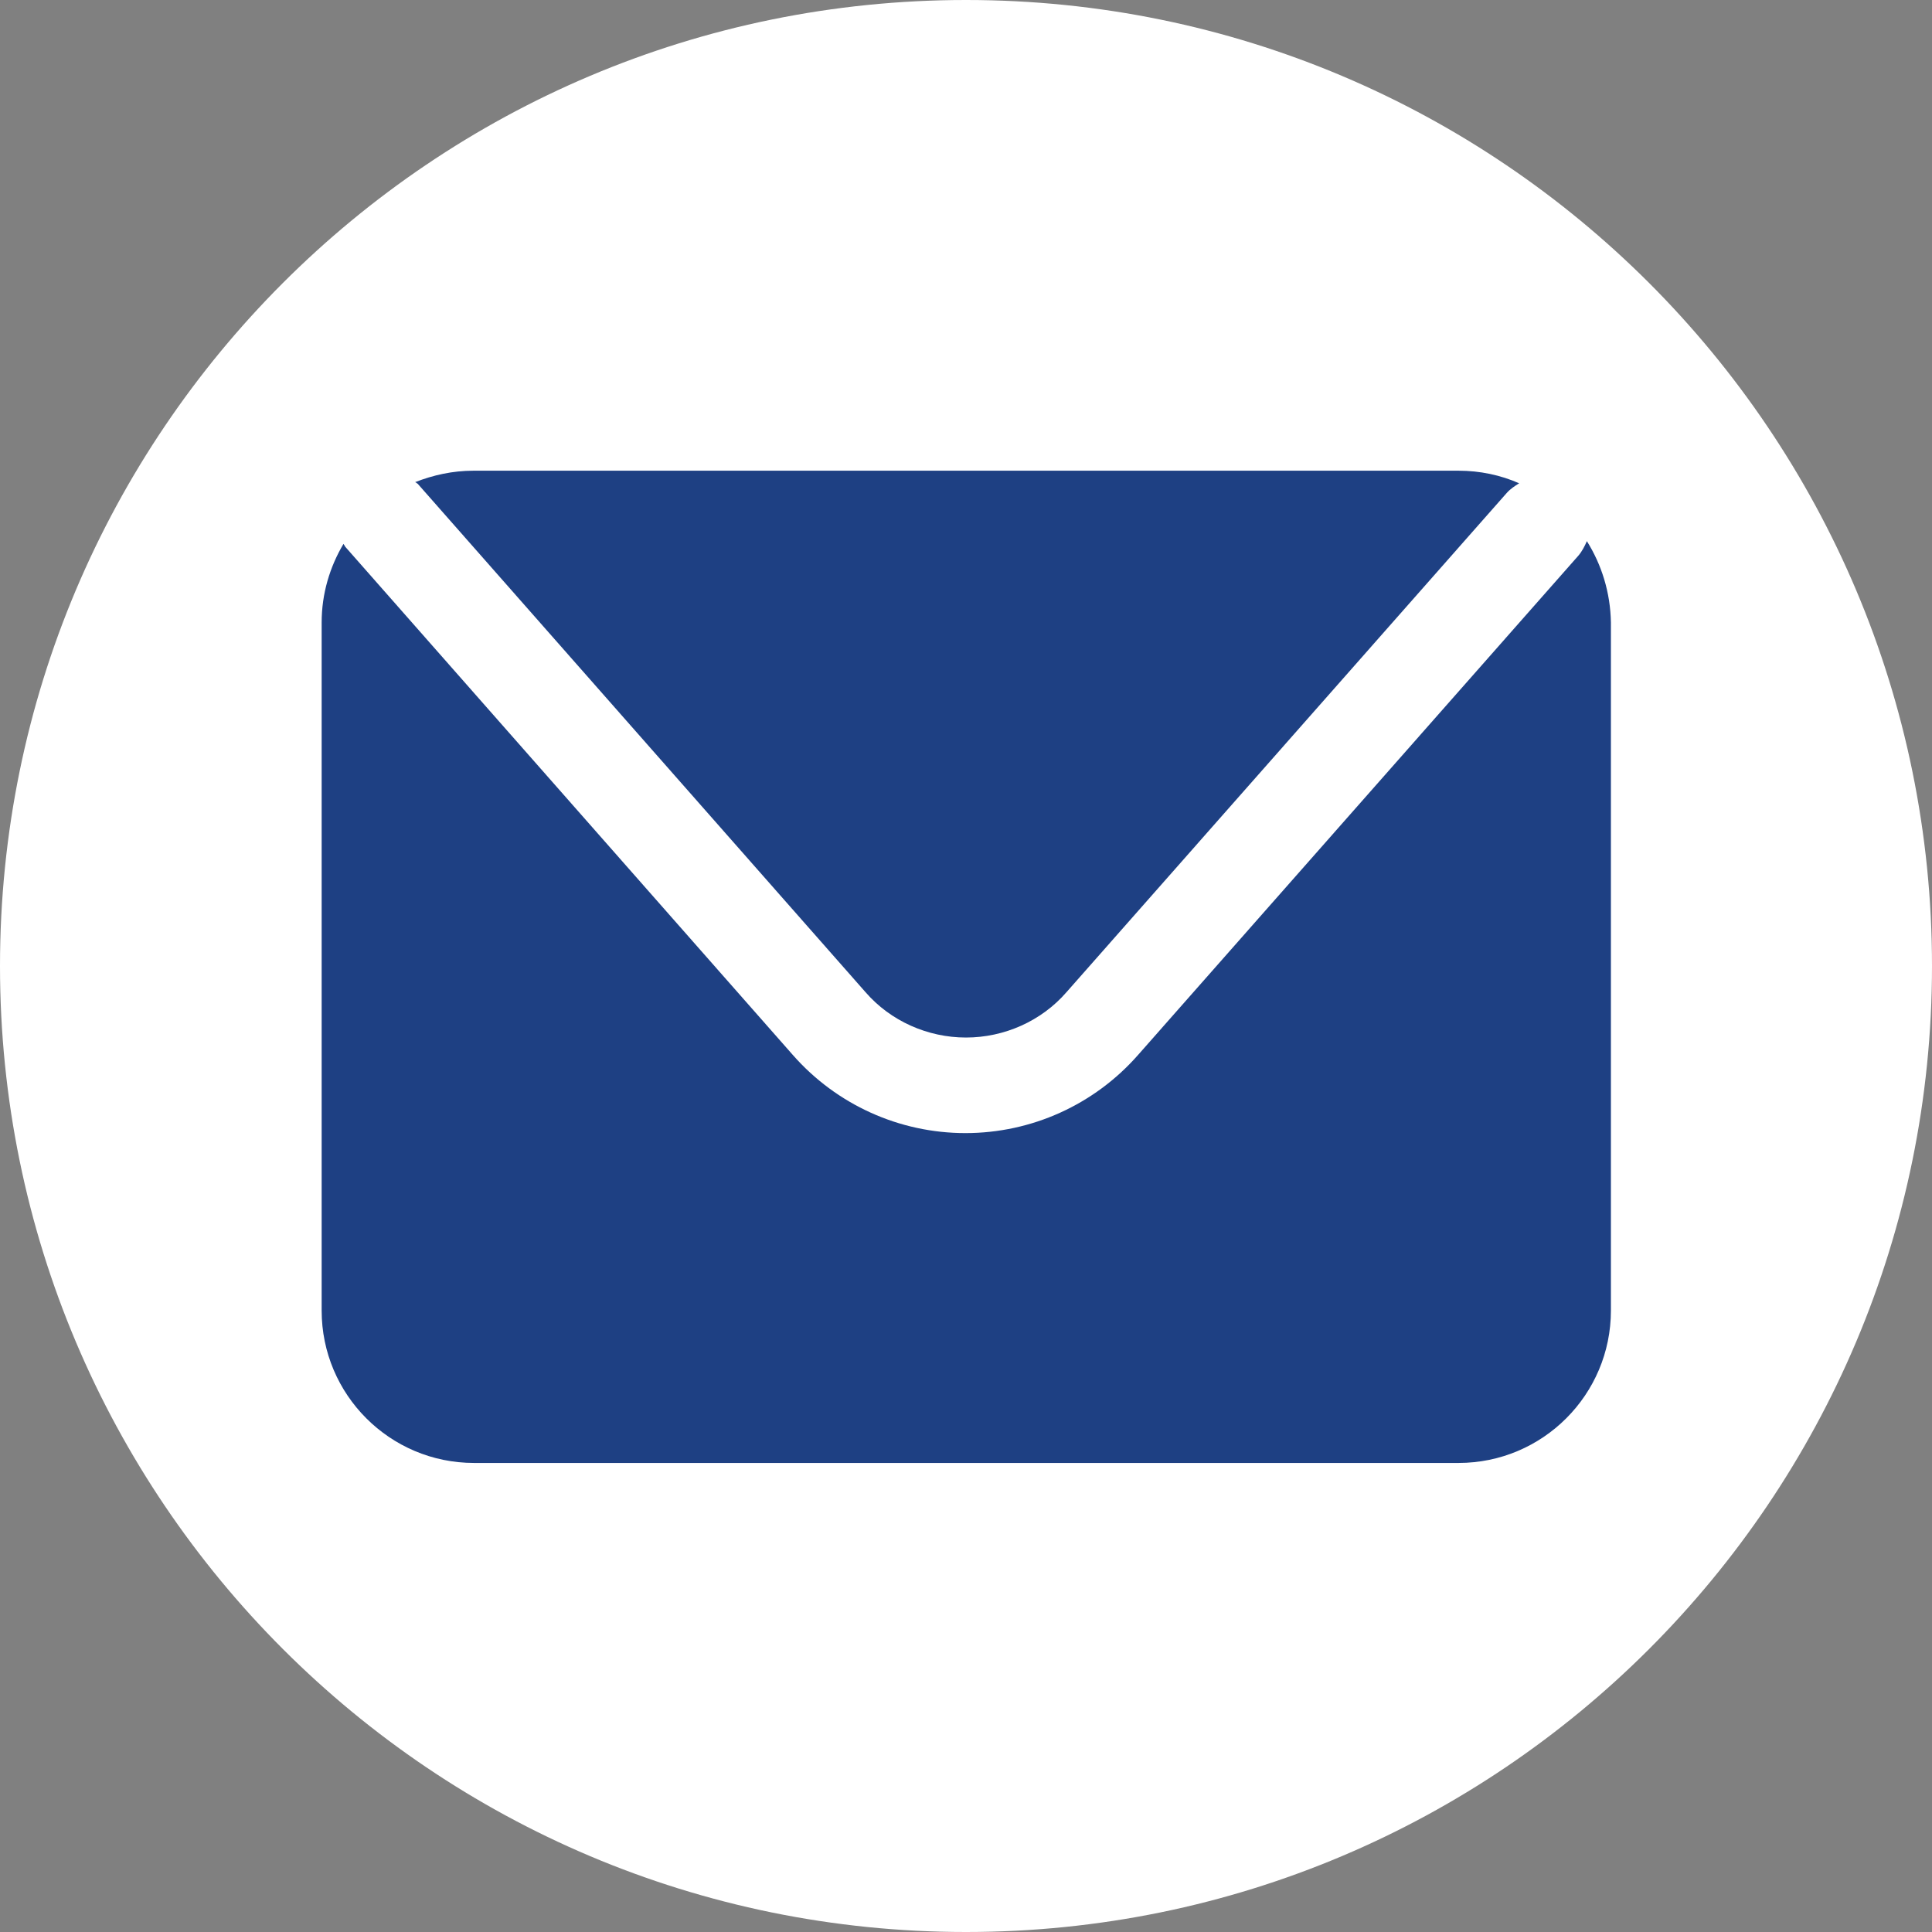 <svg width="41" height="41" viewBox="0 0 41 41" fill="none" xmlns="http://www.w3.org/2000/svg">
<rect x="0" y="0" width="41" height="41" fill="#808080" stroke="none"/>
<g clip-path="url(#clip0_446_175)">
<path d="M20.5 41C31.822 41 41 31.822 41 20.5C41 9.178 31.822 0 20.5 0C9.178 0 0 9.178 0 20.5C0 31.822 9.178 41 20.5 41Z" fill="white"/>
<path d="M8.865 10.267L18.368 21.056C18.901 21.67 19.689 22.018 20.5 22.018C21.311 22.018 22.099 21.67 22.632 21.056L31.973 10.464C32.054 10.372 32.147 10.314 32.239 10.256C31.845 10.082 31.405 9.989 30.953 9.989H10.047C9.607 9.989 9.19 10.082 8.807 10.233C8.831 10.233 8.842 10.256 8.865 10.267Z" fill="#1E4083"/>
<path d="M33.676 11.484C33.63 11.589 33.572 11.705 33.491 11.797L24.15 22.389C23.223 23.444 21.891 24.046 20.488 24.046C19.086 24.046 17.754 23.444 16.826 22.389L7.324 11.6C7.324 11.589 7.301 11.566 7.289 11.542C7 12.029 6.826 12.597 6.826 13.211V27.812C6.826 29.597 8.274 31.046 10.059 31.046H30.953C32.737 31.046 34.186 29.597 34.186 27.812V13.211C34.175 12.574 33.989 11.983 33.676 11.484Z" fill="#1E4083"/>
</g>
<defs>
<clipPath id="clip0_446_175">
<rect width="41" height="41" fill="white"/>
</clipPath>
</defs>
</svg>
